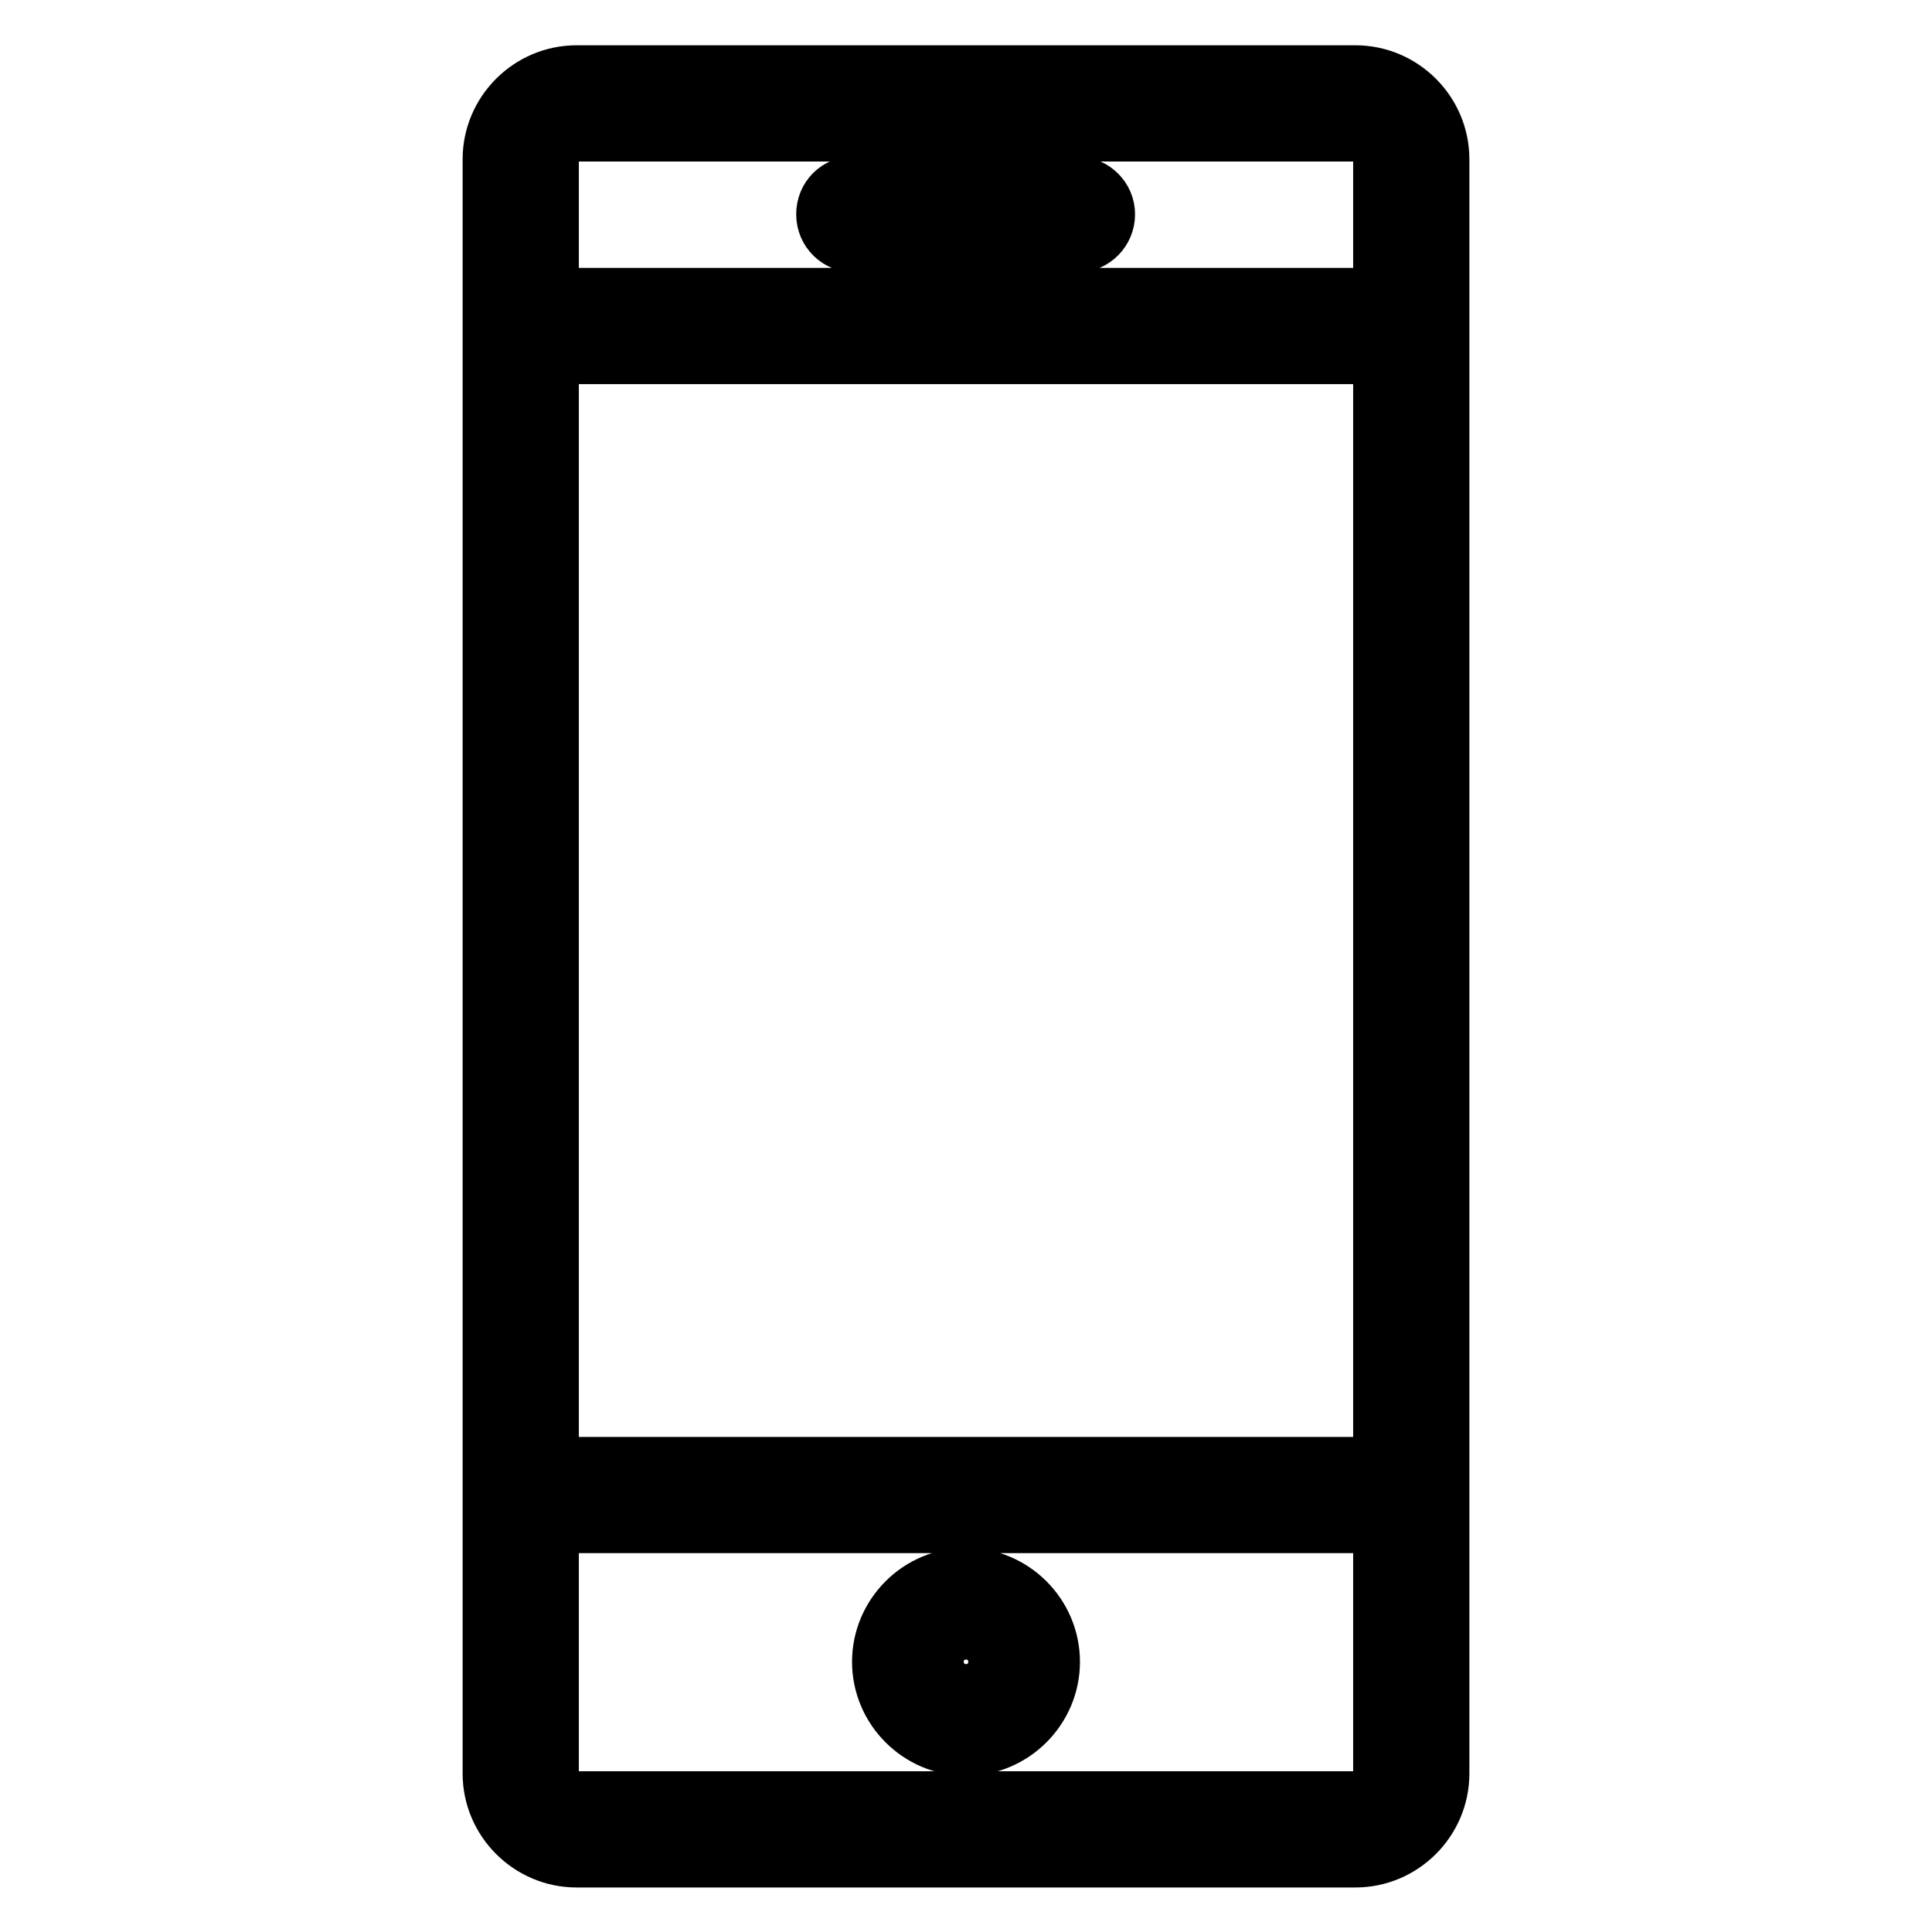 <?xml version="1.0" encoding="utf-8"?>
<!-- Svg Vector Icons : http://www.onlinewebfonts.com/icon -->
<!DOCTYPE svg PUBLIC "-//W3C//DTD SVG 1.1//EN" "http://www.w3.org/Graphics/SVG/1.1/DTD/svg11.dtd">
<svg version="1.1" xmlns="http://www.w3.org/2000/svg" xmlns:xlink="http://www.w3.org/1999/xlink" x="0px" y="0px" viewBox="0 0 256 256" enable-background="new 0 0 256 256" xml:space="preserve">
<g> <path stroke-width="8" fill-opacity="0" stroke="#000000"  d="M146.4,28.4c0,2-1.6,3.7-3.7,3.7h-29.5c-2,0-3.7-1.6-3.7-3.7s1.6-3.7,3.7-3.7h29.5 C144.8,24.8,146.4,26.4,146.4,28.4z M190.7,21.1v18.4v7.4v147.5v7.4v33.2c0,6.1-5,11.1-11.1,11.1H76.4c-6.1,0-11.1-5-11.1-11.1 v-33.2v-7.4V46.9v-7.4V21.1c0-6.1,5-11.1,11.1-11.1h103.2C185.7,10,190.7,15,190.7,21.1z M183.3,201.8H72.7v33.2 c0,2.1,1.7,3.7,3.7,3.7h103.2c2.1,0,3.7-1.7,3.7-3.7L183.3,201.8L183.3,201.8z M183.3,46.9H72.7v147.5h110.6V46.9z M183.3,39.5 V21.1c0-2.1-1.7-3.7-3.7-3.7H76.4c-2.1,0-3.7,1.7-3.7,3.7v18.4H183.3z M116.9,220.2c0-6.1,5-11.1,11.1-11.1c6.1,0,11.1,5,11.1,11.1 c0,6.1-5,11.1-11.1,11.1C121.9,231.3,116.9,226.3,116.9,220.2z M124.3,220.2c0,2,1.7,3.7,3.7,3.7s3.7-1.7,3.7-3.7 c0-2-1.7-3.7-3.7-3.7S124.3,218.2,124.3,220.2z"/></g>
</svg>